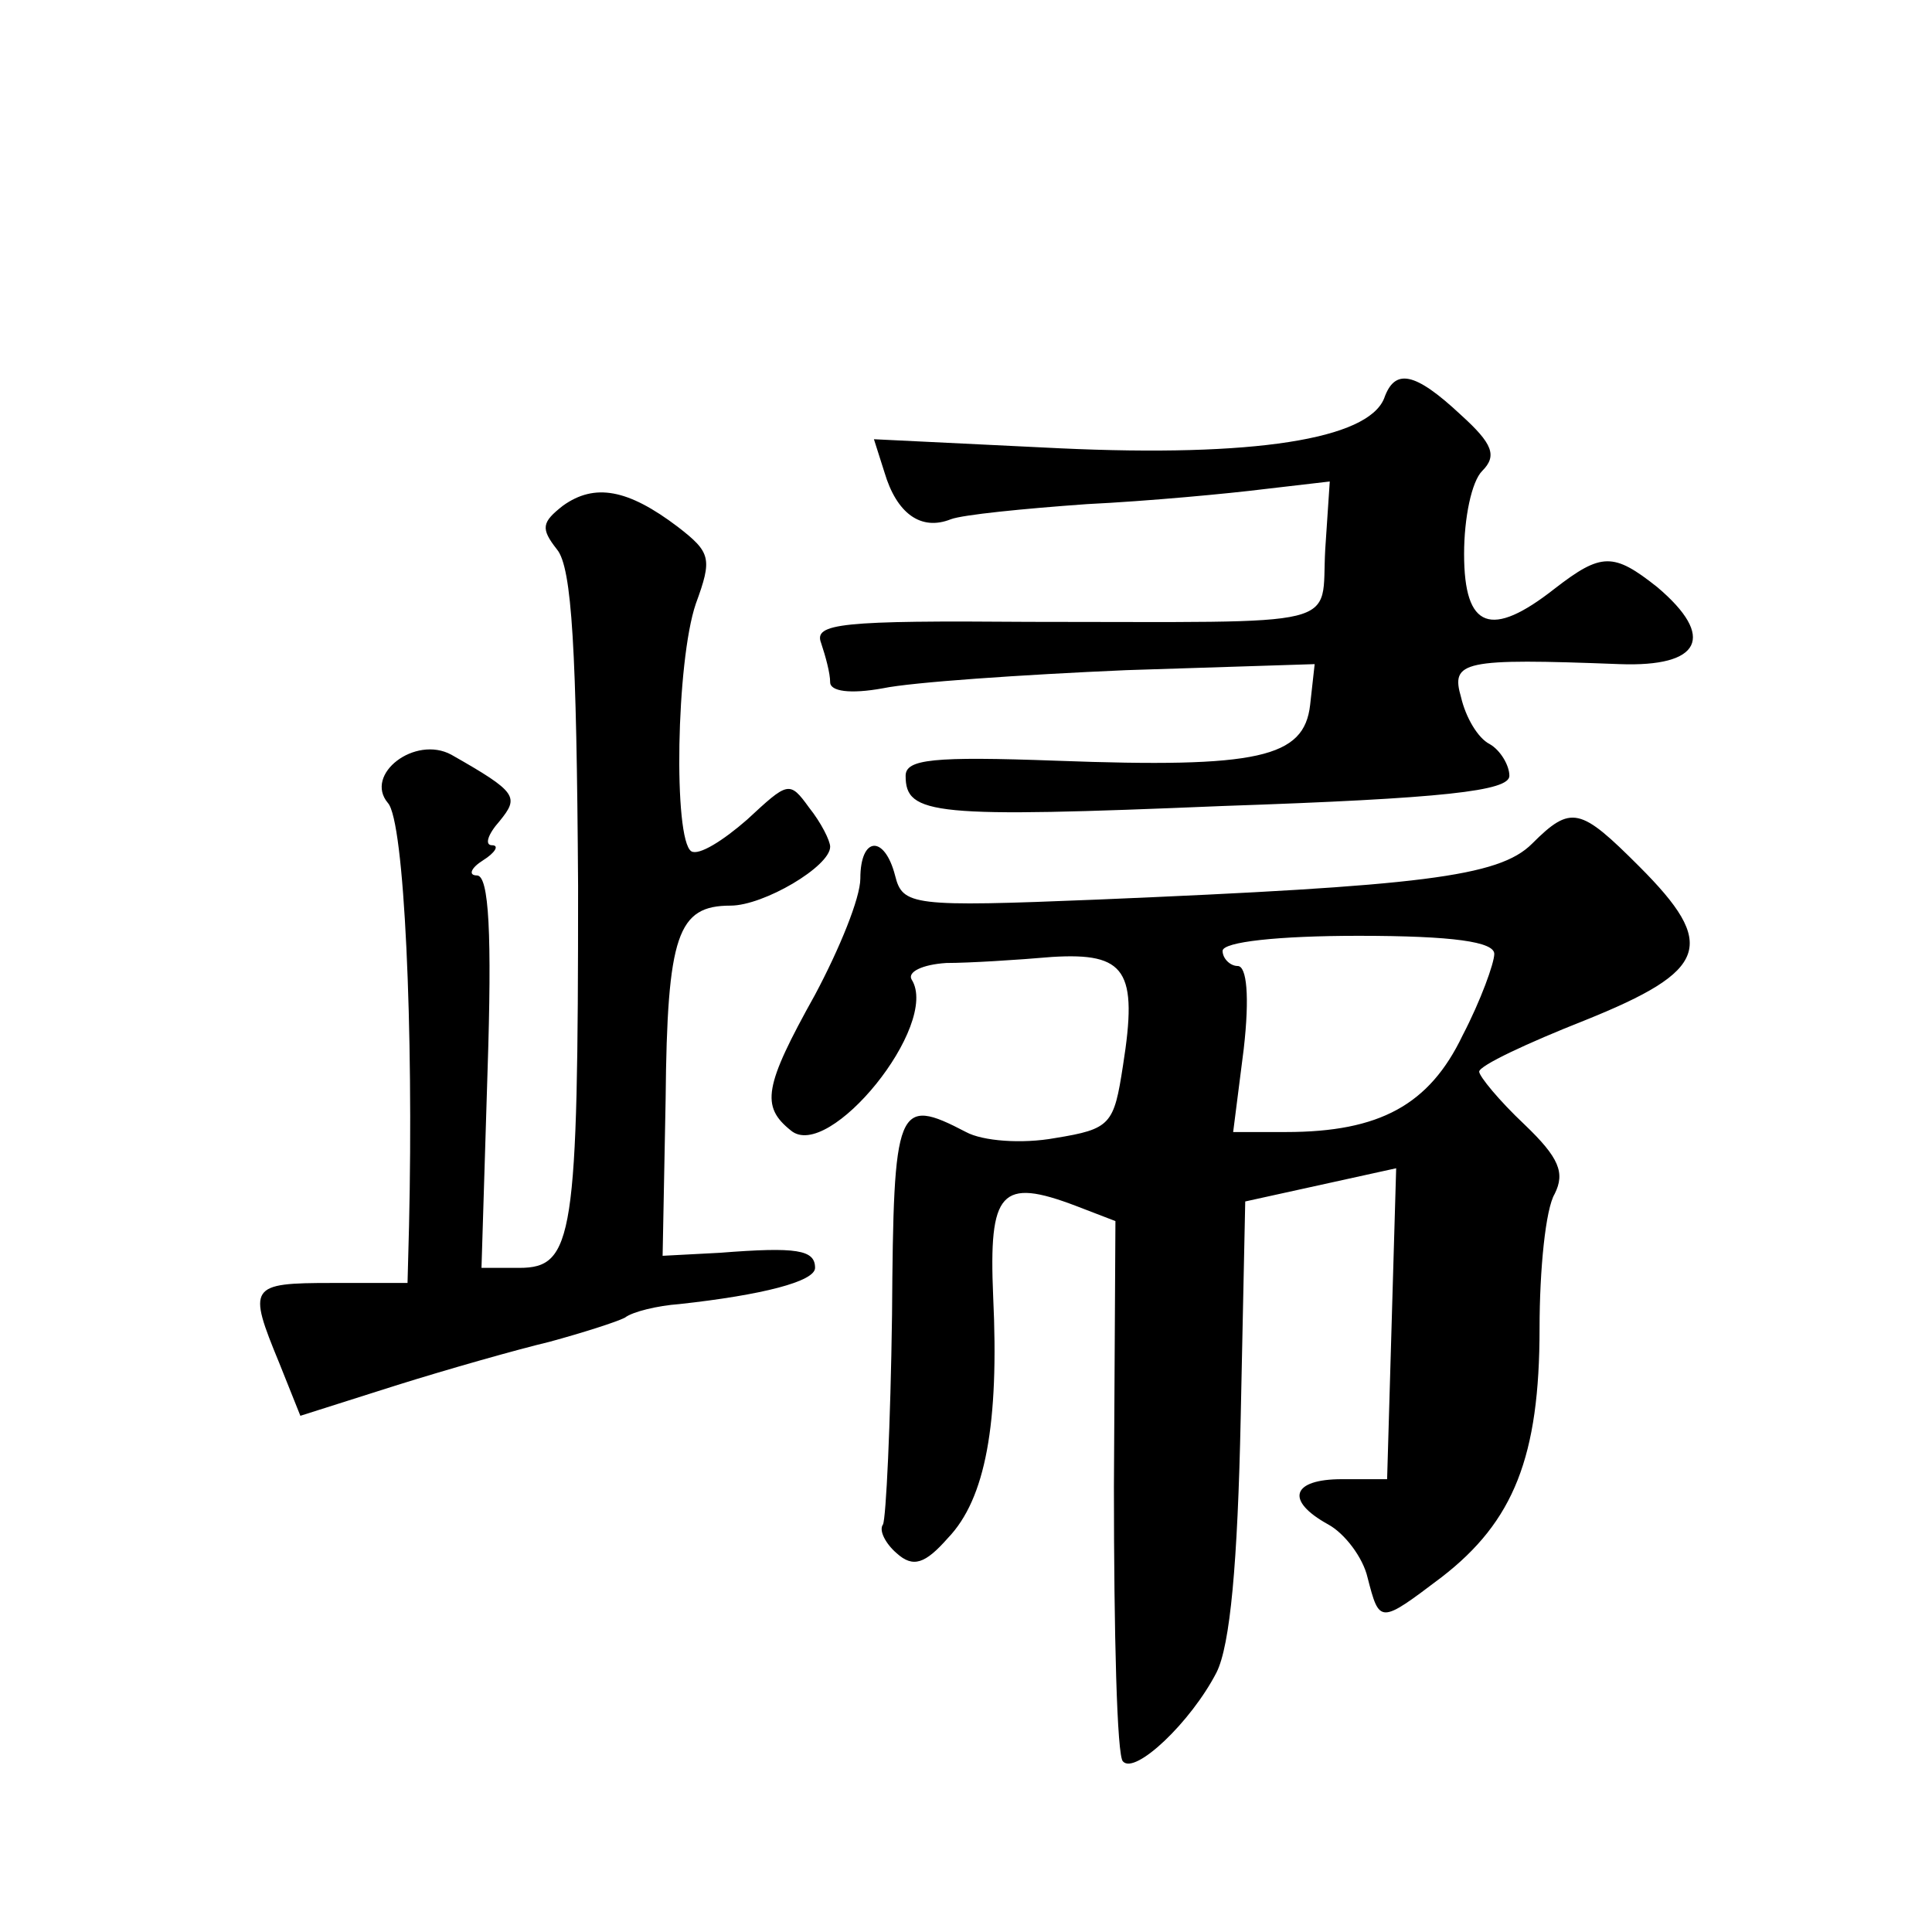 <?xml version="1.0" standalone="no"?>
<!DOCTYPE svg PUBLIC "-//W3C//DTD SVG 20010904//EN"
 "http://www.w3.org/TR/2001/REC-SVG-20010904/DTD/svg10.dtd">
<svg version="1.0" xmlns="http://www.w3.org/2000/svg"
 width="128pt" height="128pt" viewBox="0 0 128 128"
 preserveAspectRatio="xMidYMid meet">
<g transform="translate(0,128) scale(0.1,-0.1)"
fill="#0" stroke="none">
<path d="M917 1016 c-11 -27 -86 -39 -215 -33 l-123 6 7 -22 c8 -27 24 -39 44 -31
8 3 48 7 90 10 41 2 94 7 118 10 l43 5 -3 -45 c-3 -53 17 -48 -196 -48 -125 1 -143
-1 -138 -14 3 -9 6 -20 6 -26 0 -6 13 -8 35 -4 19 4 92 9 161 12 l125 4 -3 -27
c-4 -35 -34 -42 -168 -37 -82 3 -100 1 -100 -10 0 -26 18 -28 210 -20 147 5 190
10 190 20 0 7 -6 17 -13 21 -8 4 -16 18 -19 31 -7 24 1 26 105 22 54 -2 64 18 25
51 -29 23 -37 23 -68 -1 -42 -33 -60 -27 -60 23 0 24 5 48 12 55 10 10 7 18 -14
37 -31 29 -44 31 -51 11z M373 945 c-14 -11 -15 -15 -4 -29 10 -12 13 -67 14 -223
0 -233 -3 -253 -39 -253 l-25 0 4 130 c3 91 1 130 -7 130 -6 0 -4 5 4 10 8 5 11
10 6 10 -5 0 -3 7 5 16 13 16 12 19 -32 44 -24 13 -58 -13 -42 -32 11 -12 17 -151
14 -280 l-1 -38 -50 0 c-55 0 -56 -2 -35 -53 l14 -35 63 20 c35 11 81 24 102 29
22 6 44 13 50 16 5 4 22 8 36 9 55 6 90 15 90 24 0 12 -12 14 -63 10 l-38 -2 2
104 c1 109 8 128 43 128 22 0 66 26 66 39 0 4 -6 16 -14 26 -13 18 -14 17 -41 -8
-16 -14 -32 -24 -37 -21 -12 8 -10 126 3 164 11 30 10 34 -12 51 -33 25 -55 29
-76 14z M1015 721 c-22 -22 -74 -28 -288 -37 -123 -5 -129 -4 -134 16 -7 27 -23
26 -23 -2 0 -13 -14 -47 -30 -77 -34 -61 -36 -74 -16 -90 25 -21 99 70 80 100 -3
5 7 10 23 11 15 0 47 2 70 4 49 3 57 -9 47 -72 -6 -39 -8 -42 -45 -48 -22 -4 -48
-2 -59 4 -46 24 -48 18 -49 -121 -1 -73 -4 -135 -6 -139 -3 -4 2 -13 9 -19 11 -10
19 -7 34 10 25 26 34 76 30 160 -3 70 5 79 55 60 l26 -10 -1 -176 c0 -97 2 -179
6 -182 8 -9 45 26 62 59 9 18 14 72 16 169 l3 143 50 11 50 11 -3 -103 -3 -103
-30 0 c-33 0 -38 -14 -9 -30 11 -6 23 -22 26 -35 8 -31 8 -31 49 0 48 37 65 80
65 165 0 39 4 79 10 89 7 14 3 24 -20 46 -17 16 -30 32 -30 35 0 4 32 19 70 34
82 33 88 50 36 102 -39 39 -45 41 -71 15z m-25 -73 c0 -6 -9 -31 -21 -54 -22 -46
-55 -64 -117 -64 l-35 0 7 55 c4 35 2 55 -4 55 -5 0 -10 5 -10 10 0 6 37 10 90
10 63 0 90 -4 90 -12z"/>
</g>
</svg>
